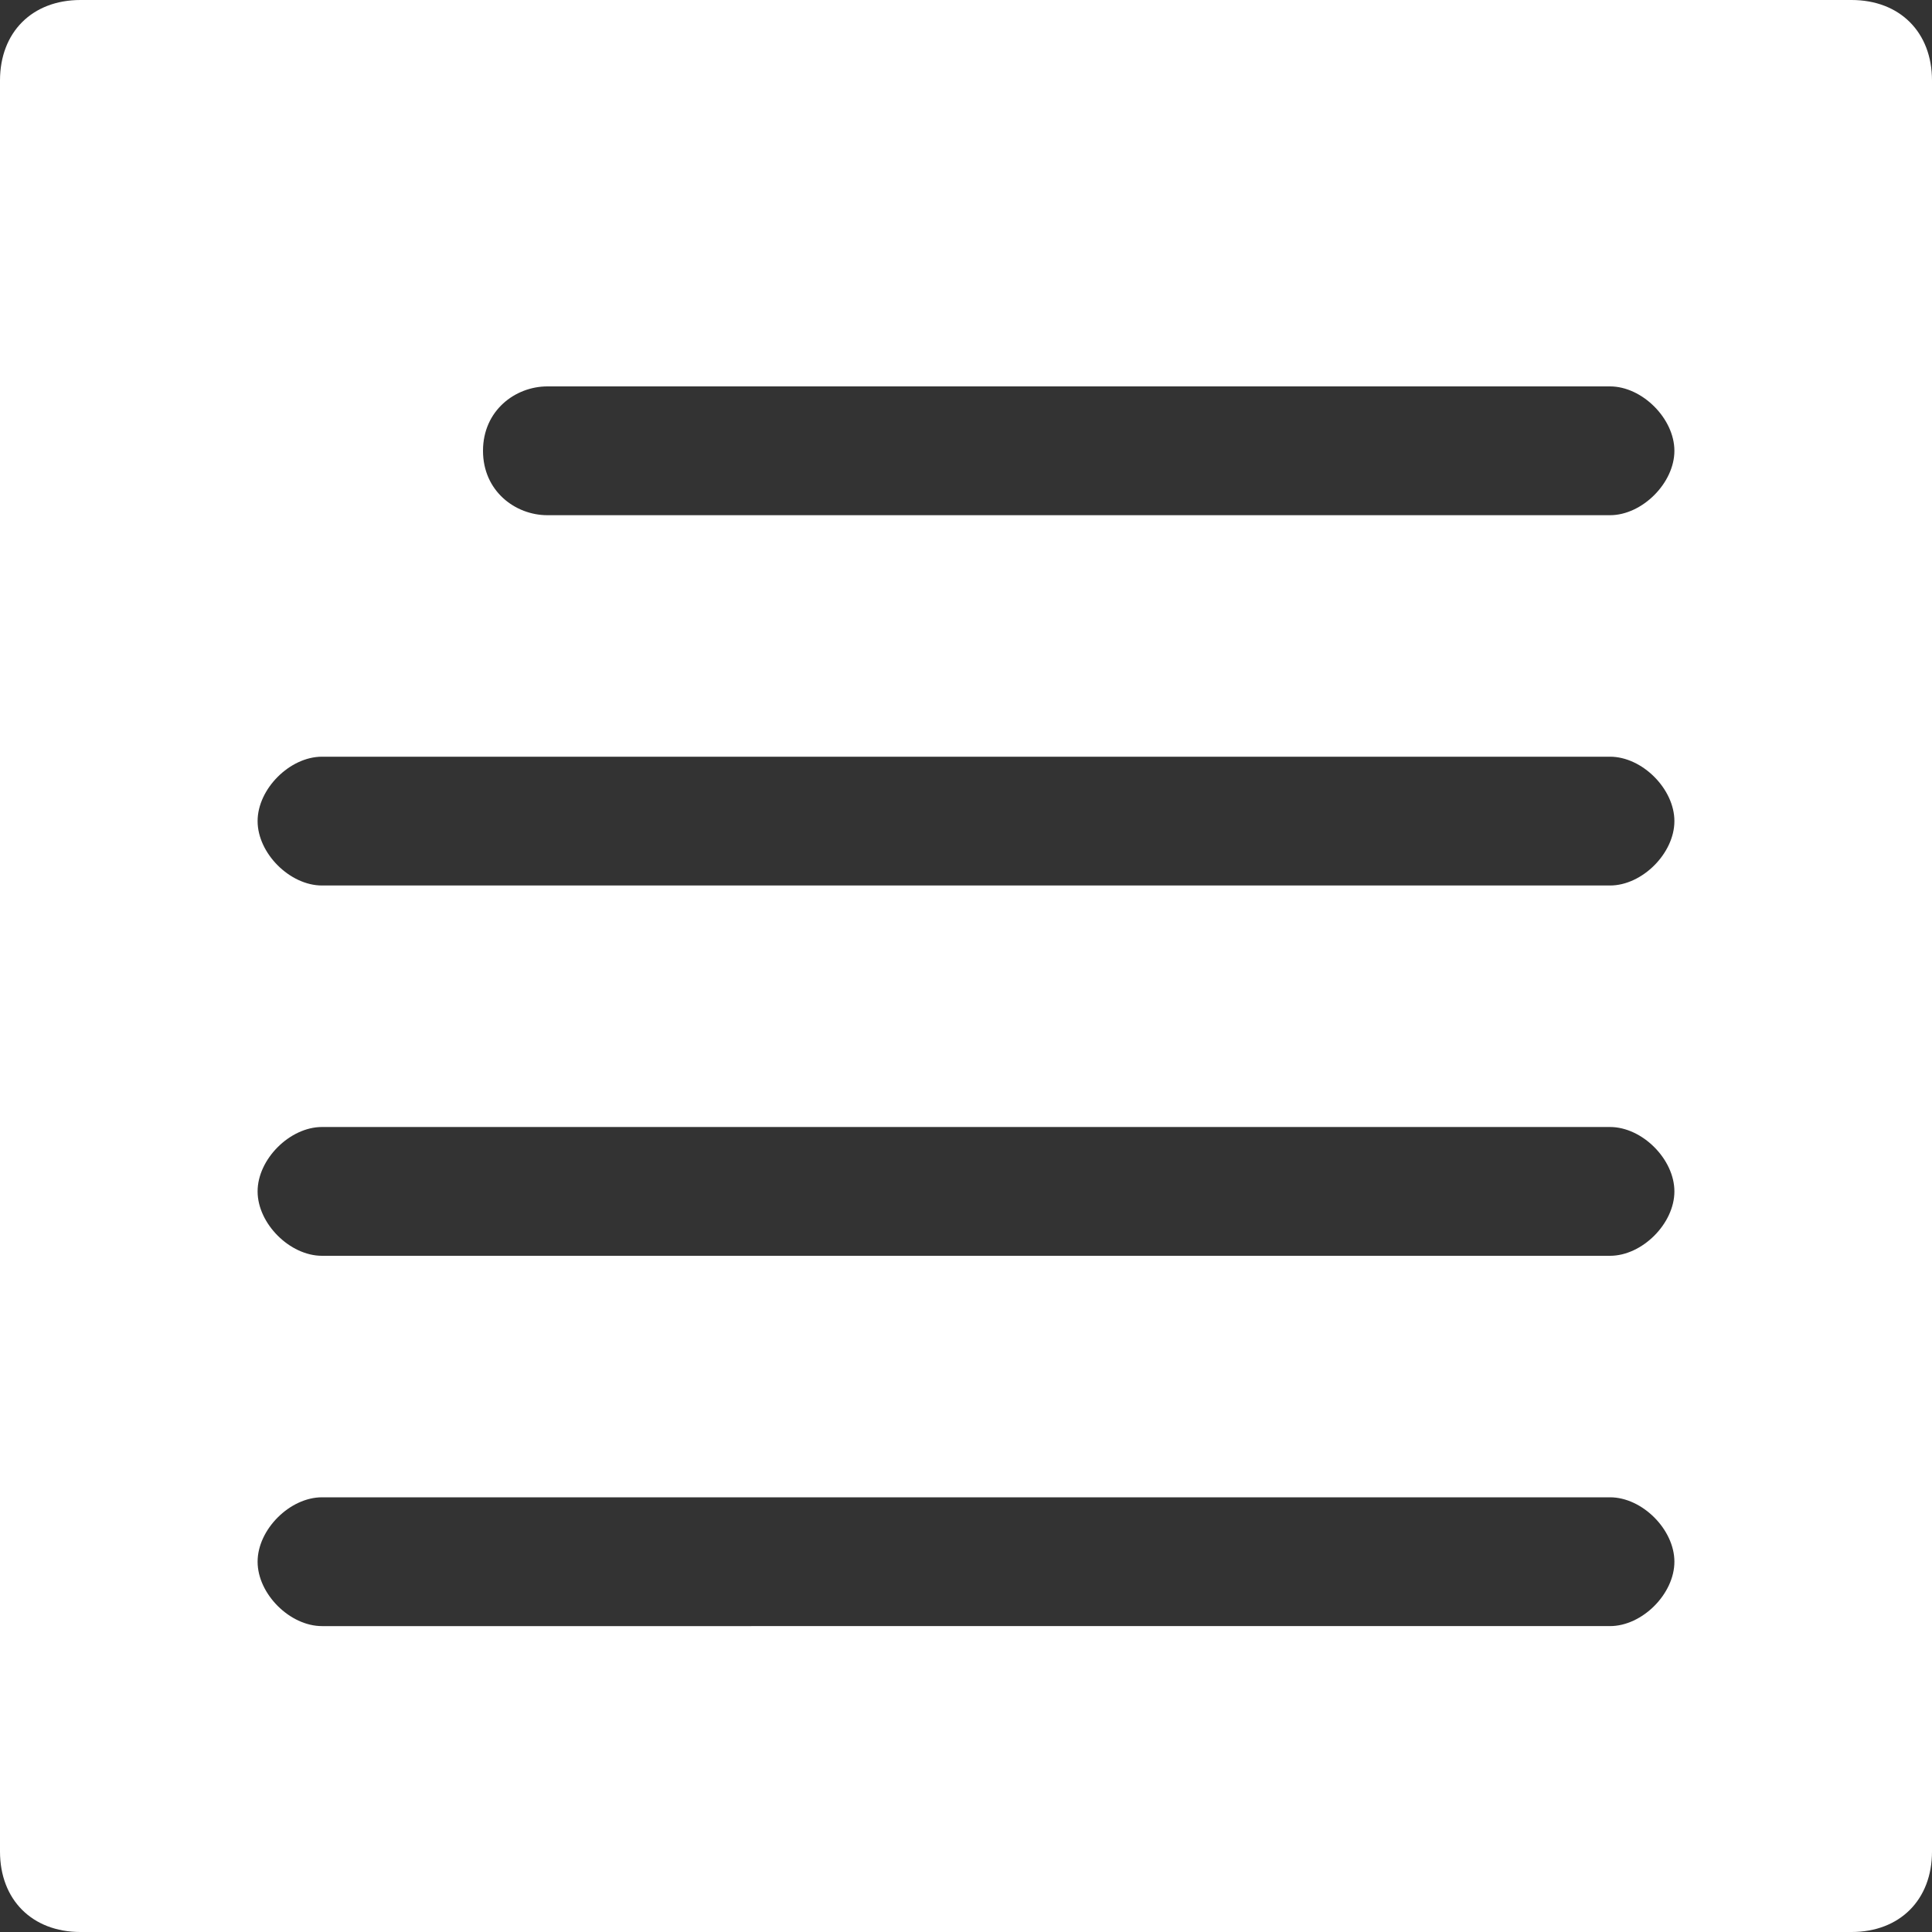 <?xml version="1.0" encoding="utf-8"?>
<!-- Generator: Adobe Illustrator 19.2.1, SVG Export Plug-In . SVG Version: 6.00 Build 0)  -->
<svg version="1.1" id="Layer_1" xmlns="http://www.w3.org/2000/svg" xmlns:xlink="http://www.w3.org/1999/xlink" x="0px" y="0px"
	 viewBox="0 0 24 24" style="enable-background:new 0 0 24 24;" xml:space="preserve">
<rect x="0" y="0" width="24" height="24" fill="#333333" stroke="none"/>
<style type="text/css">
	.st0{fill:#FFFFFF;}
</style>
<path class="st0" d="M23,0H1C0.4,0,0,0.4,0,1v22c0,0.6,0.4,1,1,1h22c0.6,0,1-0.4,1-1V1C24,0.4,23.6,0,23,0z M20.8,19.4
	c0,0.4-0.4,0.8-0.8,0.8H4c-0.4,0-0.8-0.4-0.8-0.8v0c0-0.4,0.4-0.8,0.8-0.8H20C20.4,18.6,20.8,19,20.8,19.4L20.8,19.4z M20.8,14.8
	c0,0.4-0.4,0.8-0.8,0.8H4c-0.4,0-0.8-0.4-0.8-0.8v0C3.2,14.4,3.6,14,4,14H20C20.4,14,20.8,14.4,20.8,14.8L20.8,14.8z M20.8,10.2
	c0,0.4-0.4,0.8-0.8,0.8H4c-0.4,0-0.8-0.4-0.8-0.8v0c0-0.4,0.4-0.8,0.8-0.8H20C20.4,9.4,20.8,9.8,20.8,10.2L20.8,10.2z M20,6.4H6.8
	C6.4,6.4,6,6.1,6,5.6s0.4-0.8,0.8-0.8H20c0.4,0,0.8,0.4,0.8,0.8S20.4,6.4,20,6.4z"/>
</svg>
